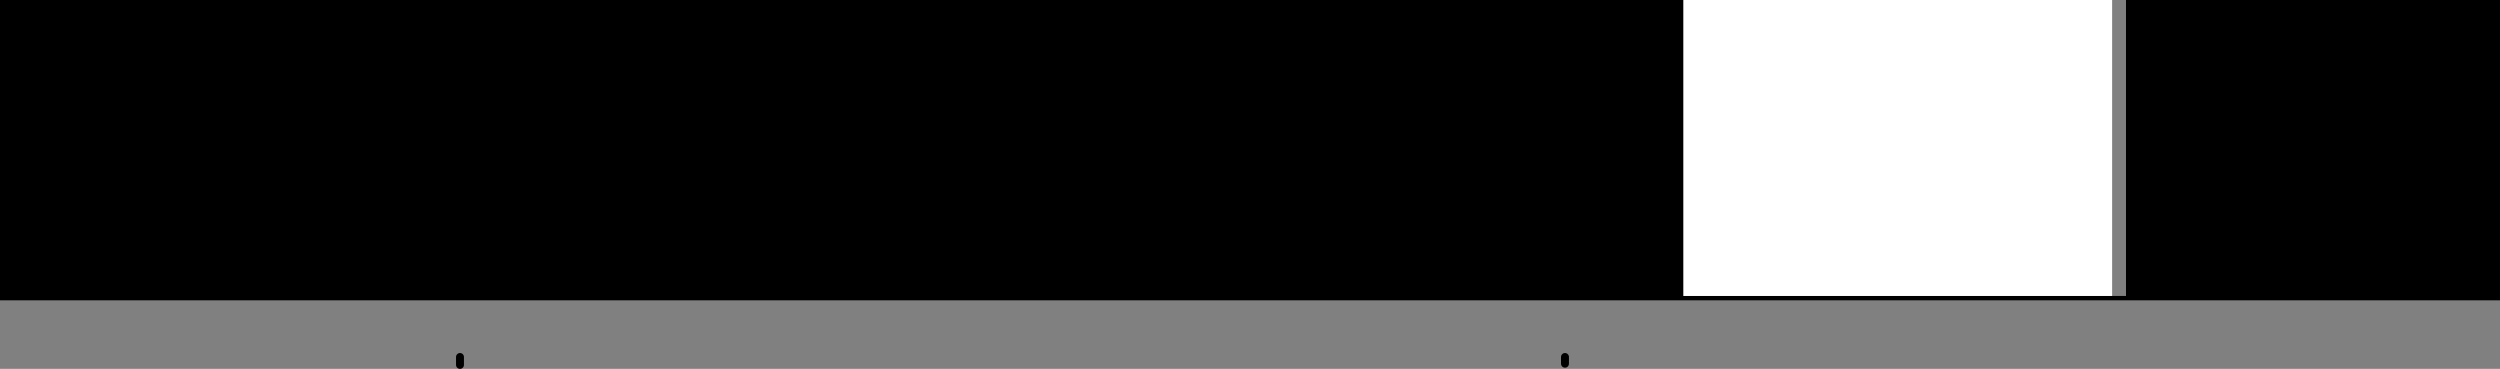 <?xml version="1.0" encoding="UTF-8" standalone="no"?>
<svg xmlns:xlink="http://www.w3.org/1999/xlink" height="46.55px" width="315.5px" xmlns="http://www.w3.org/2000/svg">
  <rect width="100%" height="100%" fill="#808080" stroke="none"/>
  <g transform="matrix(1.0, 0.0, 0.0, 1.0, 175.35, 165.8)">
    <path d="M91.2 -128.45 L92.95 -128.45 92.95 -165.8 140.15 -165.8 140.15 -127.9 -175.35 -127.9 -175.35 -165.8 37.1 -165.8 37.1 -128.45 91.2 -128.45" fill="#000000" fill-rule="evenodd" stroke="none"/>
    <path d="M37.1 -165.8 L91.2 -165.8 91.2 -128.45 37.1 -128.45 37.1 -165.8" fill="#ffffff" fill-rule="evenodd" stroke="none"/>
    <path d="M22.15 -120.75 L22.15 -119.9 M-117.3 -119.75 L-117.3 -120.75" fill="none" stroke="#000000" stroke-linecap="round" stroke-linejoin="round" stroke-width="1.0"/>
  </g>
</svg>
